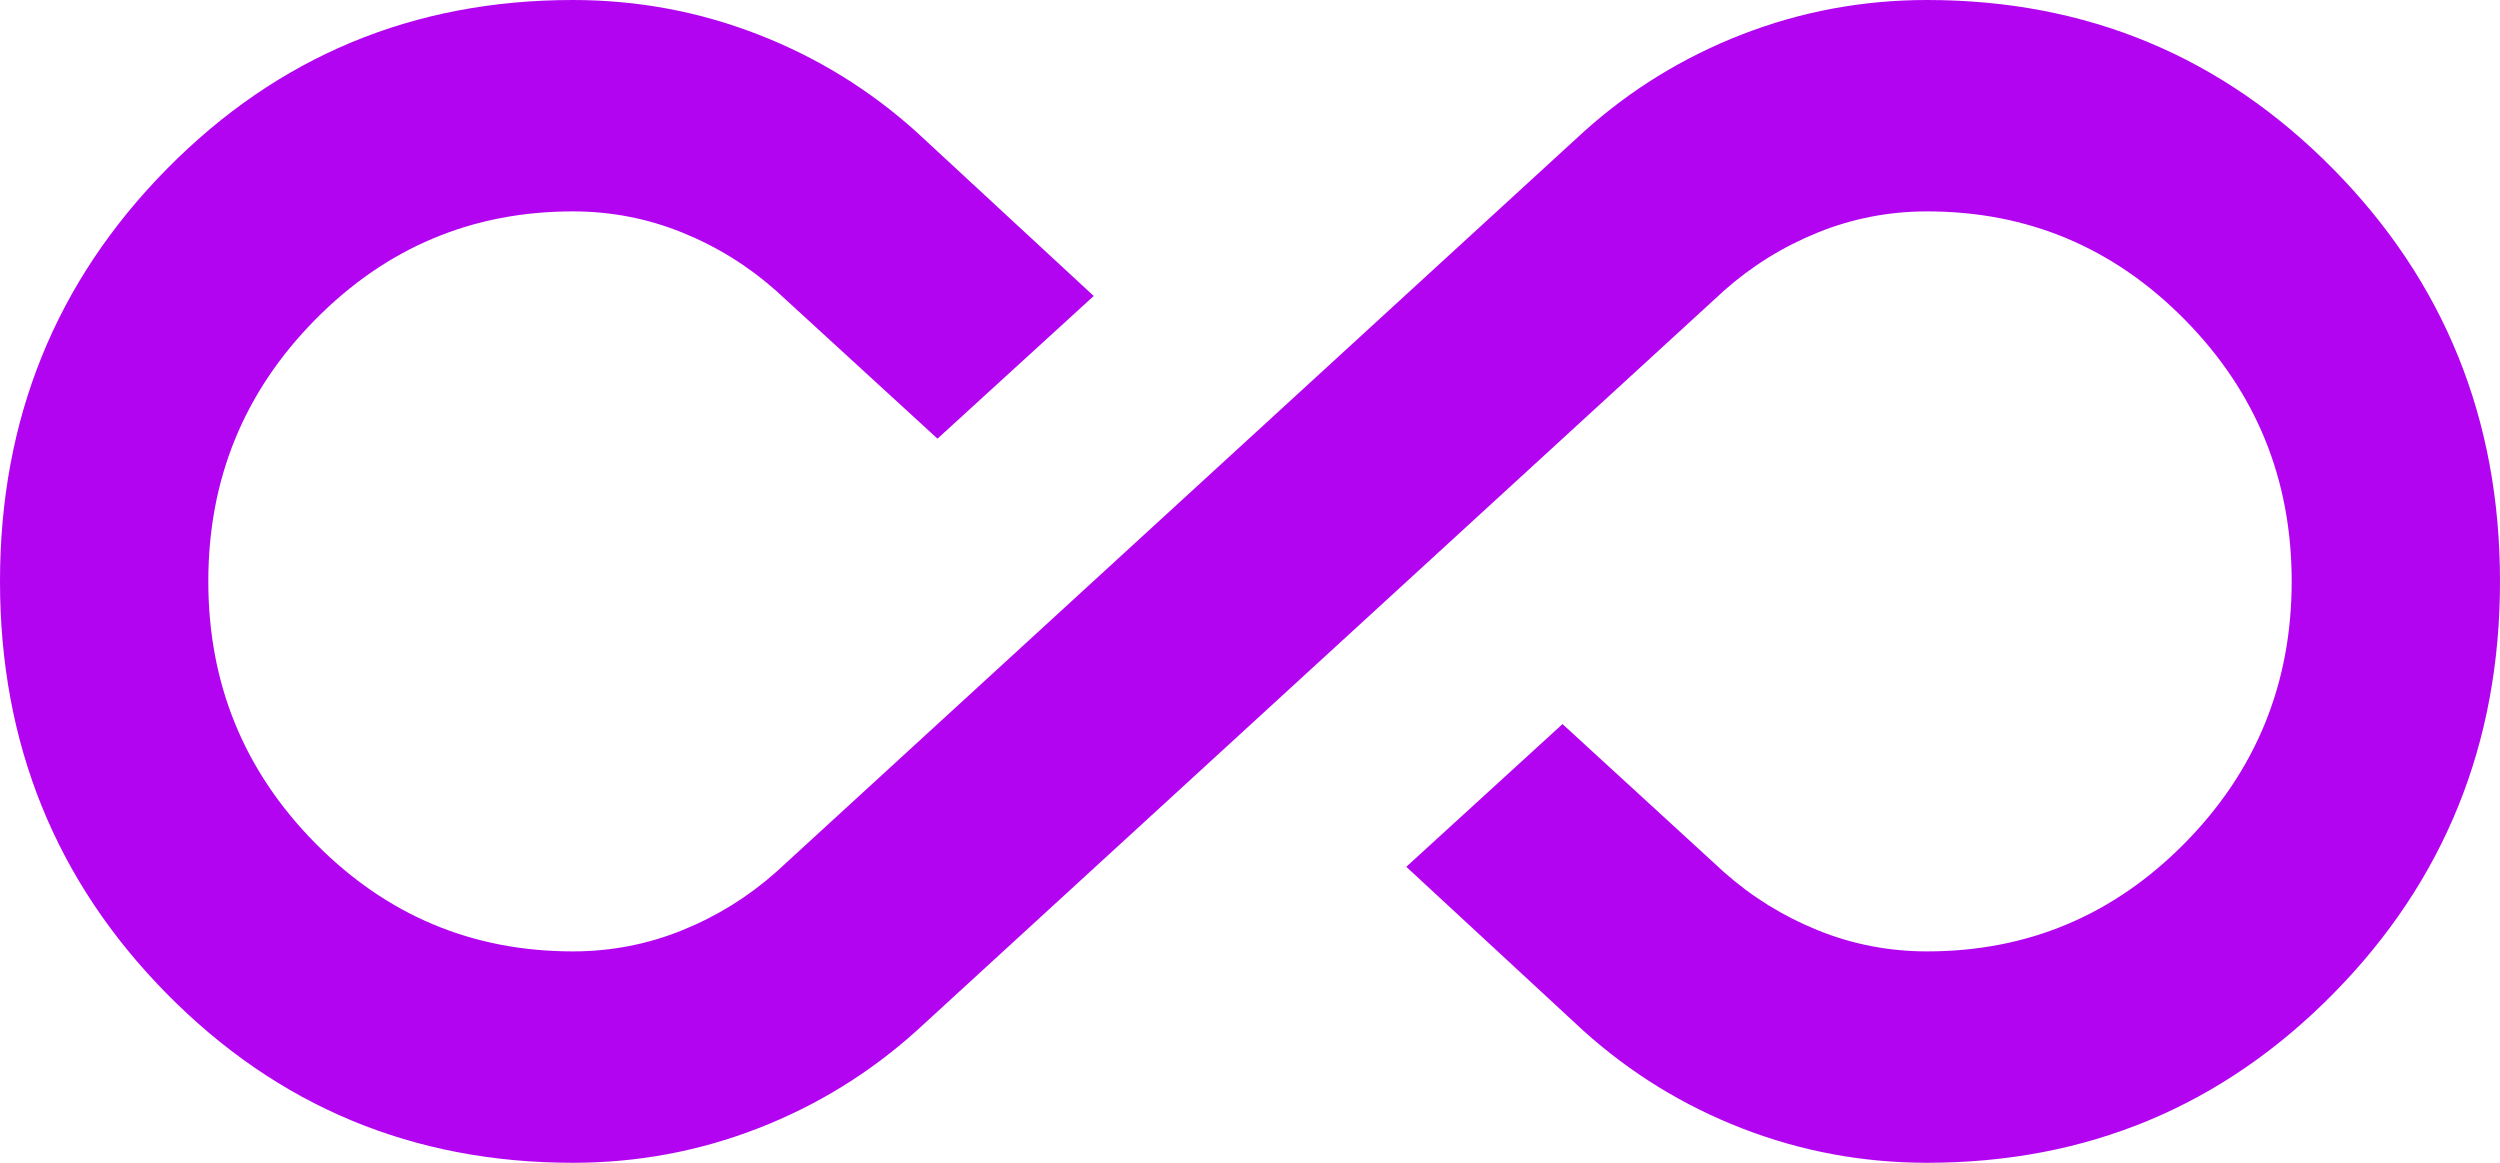 <svg width="43" height="20" viewBox="0 0 43 20" fill="none" xmlns="http://www.w3.org/2000/svg">
<path id="Vector" d="M9.854 20C7.107 20 4.778 19.03 2.867 17.091C0.956 15.152 0 12.788 0 10C0 7.212 0.956 4.848 2.867 2.909C4.778 0.97 7.107 0 9.854 0C10.959 0 12.019 0.197 13.034 0.591C14.05 0.985 14.96 1.545 15.767 2.273L18.812 5.091L16.125 7.545L13.348 5C12.87 4.576 12.333 4.242 11.735 4C11.138 3.758 10.511 3.636 9.854 3.636C8.122 3.636 6.644 4.258 5.42 5.5C4.195 6.742 3.583 8.242 3.583 10C3.583 11.758 4.195 13.258 5.42 14.5C6.644 15.742 8.122 16.364 9.854 16.364C10.511 16.364 11.138 16.242 11.735 16C12.333 15.758 12.87 15.424 13.348 15L27.233 2.273C28.04 1.545 28.95 0.985 29.966 0.591C30.981 0.197 32.041 0 33.146 0C35.893 0 38.222 0.97 40.133 2.909C42.044 4.848 43 7.212 43 10C43 12.788 42.044 15.152 40.133 17.091C38.222 19.03 35.893 20 33.146 20C32.041 20 30.981 19.803 29.966 19.409C28.95 19.015 28.04 18.454 27.233 17.727L24.188 14.909L26.875 12.454L29.652 15C30.13 15.424 30.667 15.758 31.265 16C31.862 16.242 32.489 16.364 33.146 16.364C34.878 16.364 36.356 15.742 37.58 14.5C38.804 13.258 39.417 11.758 39.417 10C39.417 8.242 38.804 6.742 37.58 5.5C36.356 4.258 34.878 3.636 33.146 3.636C32.489 3.636 31.862 3.758 31.265 4C30.667 4.242 30.13 4.576 29.652 5L15.767 17.727C14.96 18.454 14.05 19.015 13.034 19.409C12.019 19.803 10.959 20 9.854 20Z" fill="#B304F2"/>
</svg>
